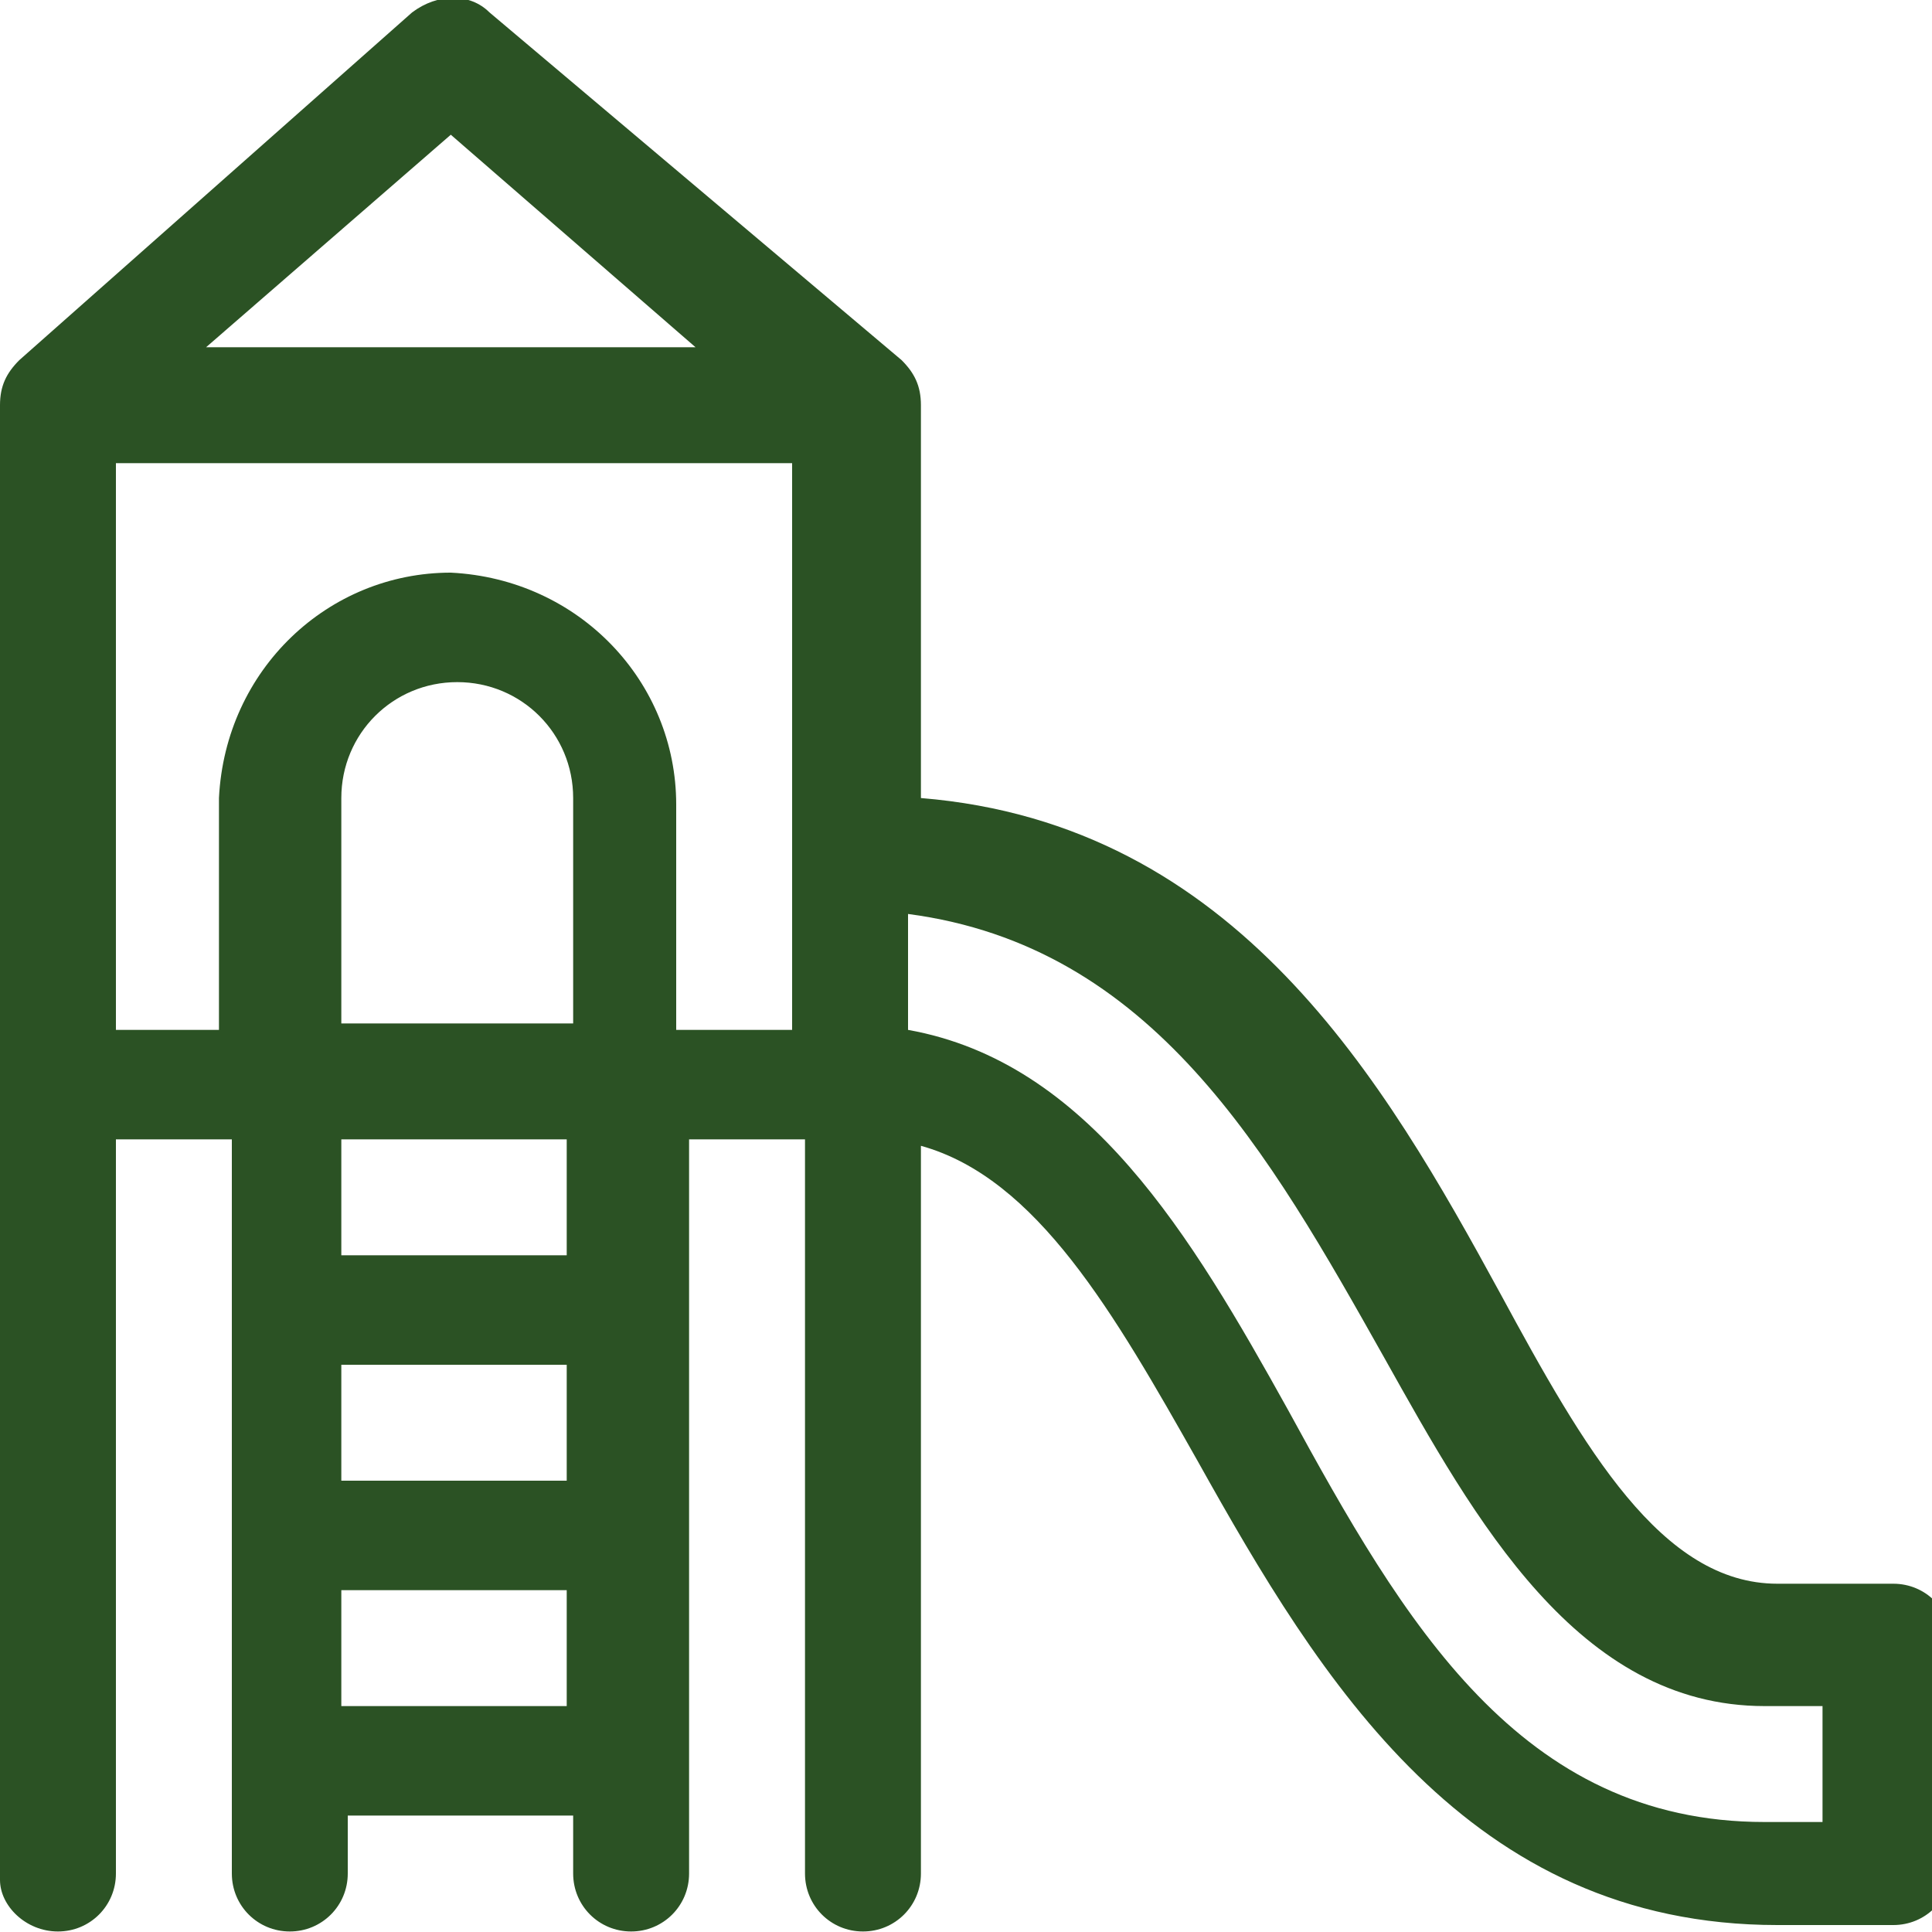 <?xml version="1.0" encoding="utf-8"?>
<!-- Generator: Adobe Illustrator 24.3.0, SVG Export Plug-In . SVG Version: 6.00 Build 0)  -->
<svg version="1.1" id="Livello_1" xmlns="http://www.w3.org/2000/svg" xmlns:xlink="http://www.w3.org/1999/xlink" x="0px" y="0px"
	 width="30px" height="30px" viewBox="0 0 30 30" style="enable-background:new 0 0 30 30;" xml:space="preserve">
<g id="Raggruppa_67" transform="translate(0 -0.008)">
	<path id="Tracciato_102" style="fill:#2B5224;" d="M0.9,30c0.5,0,0.9-0.4,0.9-0.9V17.7h1.8v11.4c0,0.5,0.4,0.9,0.9,0.9
		s0.9-0.4,0.9-0.9v-0.9h3.5v0.9c0,0.5,0.4,0.9,0.9,0.9c0.5,0,0.9-0.4,0.9-0.9l0,0V17.7h1.8v11.4c0,0.5,0.4,0.9,0.9,0.9
		c0.5,0,0.9-0.4,0.9-0.9l0,0V17.8c1.8,0.5,3,2.6,4.3,4.9c1.9,3.4,4.2,7.2,9,7.2h1.8c0.5,0,0.9-0.4,0.9-0.9c0,0,0,0,0,0v-3.5
		c0-0.5-0.4-0.9-0.9-0.9h-1.8c-1.8,0-3-2.1-4.3-4.5c-1.8-3.3-4.1-7.3-9-7.7V6.3c0-0.3-0.1-0.5-0.3-0.7L7.6,0.2
		c-0.3-0.3-0.8-0.3-1.2,0L0.3,5.6C0.1,5.8,0,6,0,6.3v22.9C0,29.6,0.4,30,0.9,30z M7,2.1l3.8,3.3H3.2L7,2.1z M1.8,7.2h10.5v8.8h-1.8
		v-3.5c0-1.9-1.5-3.5-3.5-3.6c-1.9,0-3.5,1.5-3.6,3.5c0,0,0,0.1,0,0.1v3.5H1.8L1.8,7.2z M5.3,21.2h3.5V23H5.3V21.2z M8.8,19.5H5.3
		v-1.8h3.5V19.5z M8.8,15.9H5.3v-3.5c0-1,0.8-1.8,1.8-1.8c1,0,1.8,0.8,1.8,1.8c0,0,0,0,0,0V15.9z M5.3,26.5v-1.8h3.5v1.8H5.3z
		 M21.5,21.1c1.4,2.5,3,5.4,5.9,5.4h0.9v1.8h-0.9c-3.8,0-5.6-3.1-7.4-6.4c-1.5-2.7-3.1-5.4-5.9-5.9v-1.8
		C17.9,14.7,19.7,17.9,21.5,21.1z"/>
</g>
</svg>
